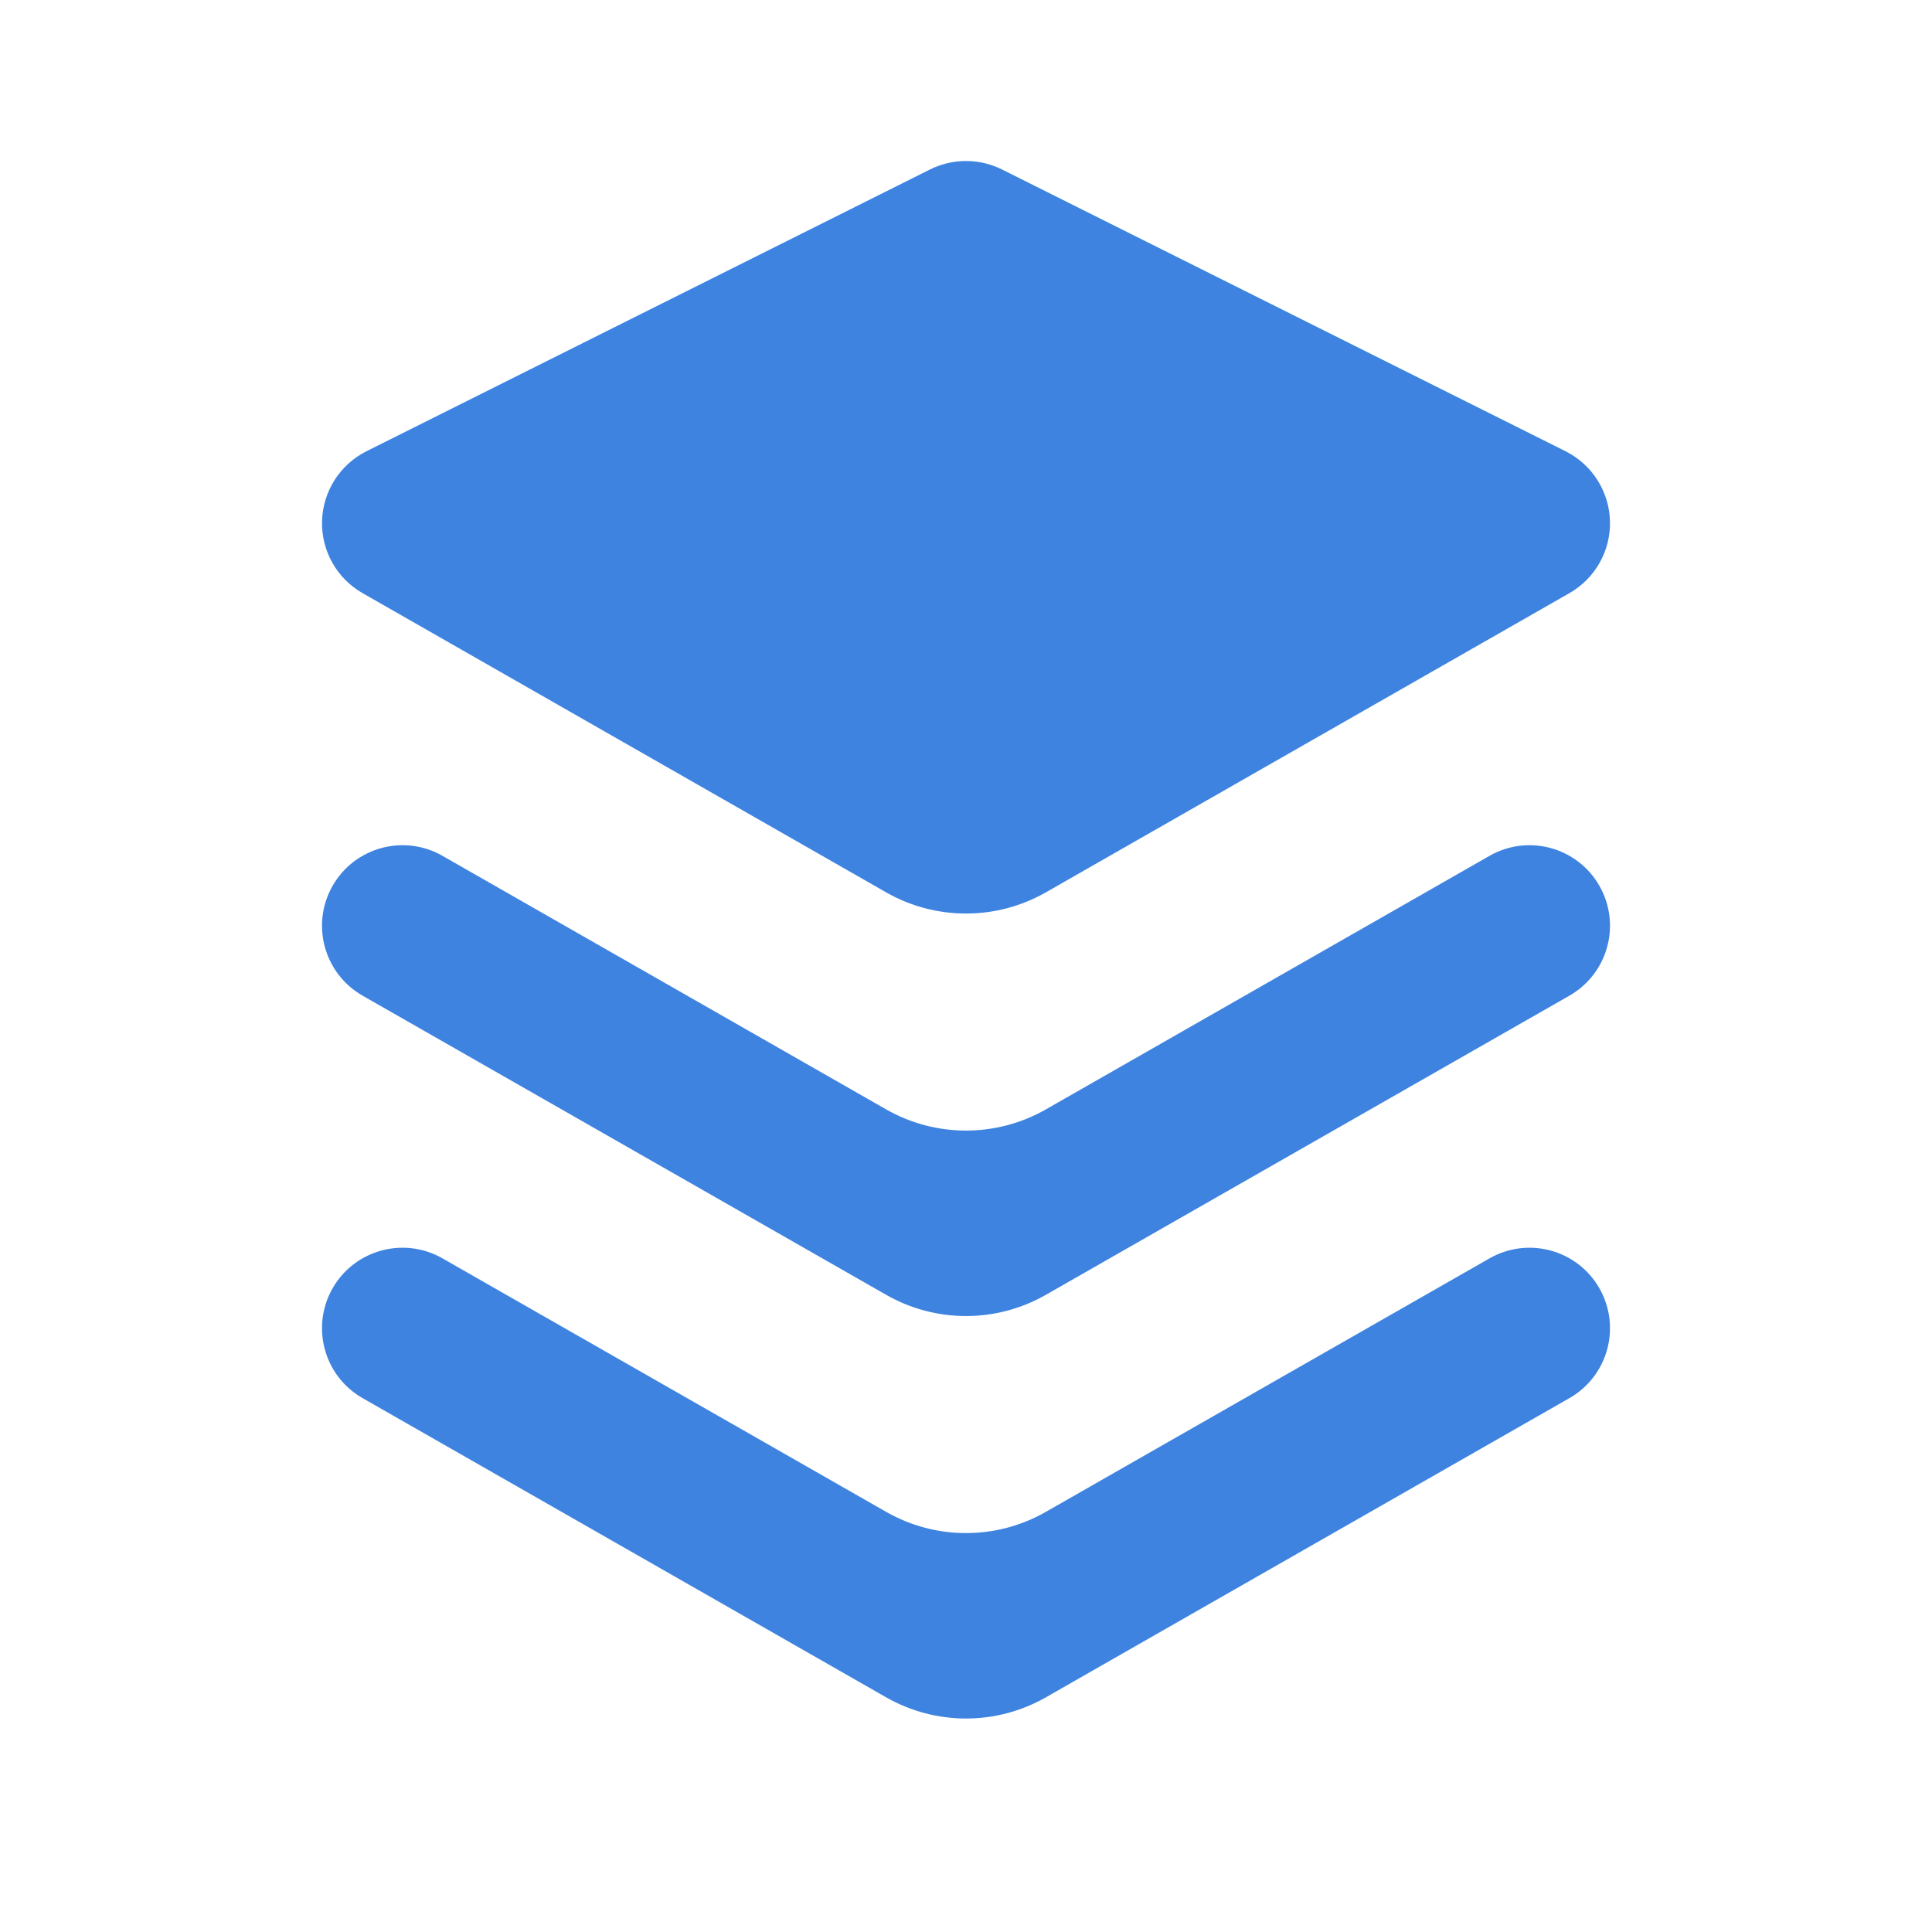 <svg width="32" height="32" viewBox="0 0 32 32" fill="none" xmlns="http://www.w3.org/2000/svg">
<path d="M16.596 2.807C16.221 2.62 15.779 2.62 15.404 2.807L6.07 7.474C5.631 7.694 5.348 8.138 5.334 8.63C5.32 9.121 5.578 9.58 6.005 9.824L14.677 14.78C15.497 15.248 16.503 15.248 17.323 14.78L25.995 9.824C26.422 9.58 26.68 9.121 26.666 8.63C26.653 8.138 26.369 7.694 25.93 7.474L16.596 2.807ZM5.509 14.672C5.874 14.032 6.689 13.81 7.328 14.175L14.677 18.375C15.497 18.843 16.503 18.843 17.323 18.375L24.672 14.175C25.311 13.81 26.126 14.032 26.491 14.672C26.856 15.311 26.634 16.125 25.995 16.491L17.323 21.446C16.503 21.915 15.497 21.915 14.677 21.446L6.005 16.491C5.366 16.125 5.144 15.311 5.509 14.672ZM7.328 20.842C6.689 20.477 5.874 20.699 5.509 21.338C5.144 21.978 5.366 22.792 6.005 23.157L14.677 28.113C15.497 28.581 16.503 28.581 17.323 28.113L25.995 23.157C26.634 22.792 26.856 21.978 26.491 21.338C26.126 20.699 25.311 20.477 24.672 20.842L17.323 25.041C16.503 25.51 15.497 25.51 14.677 25.041L7.328 20.842Z" fill="#3D83DF"/>
</svg>
